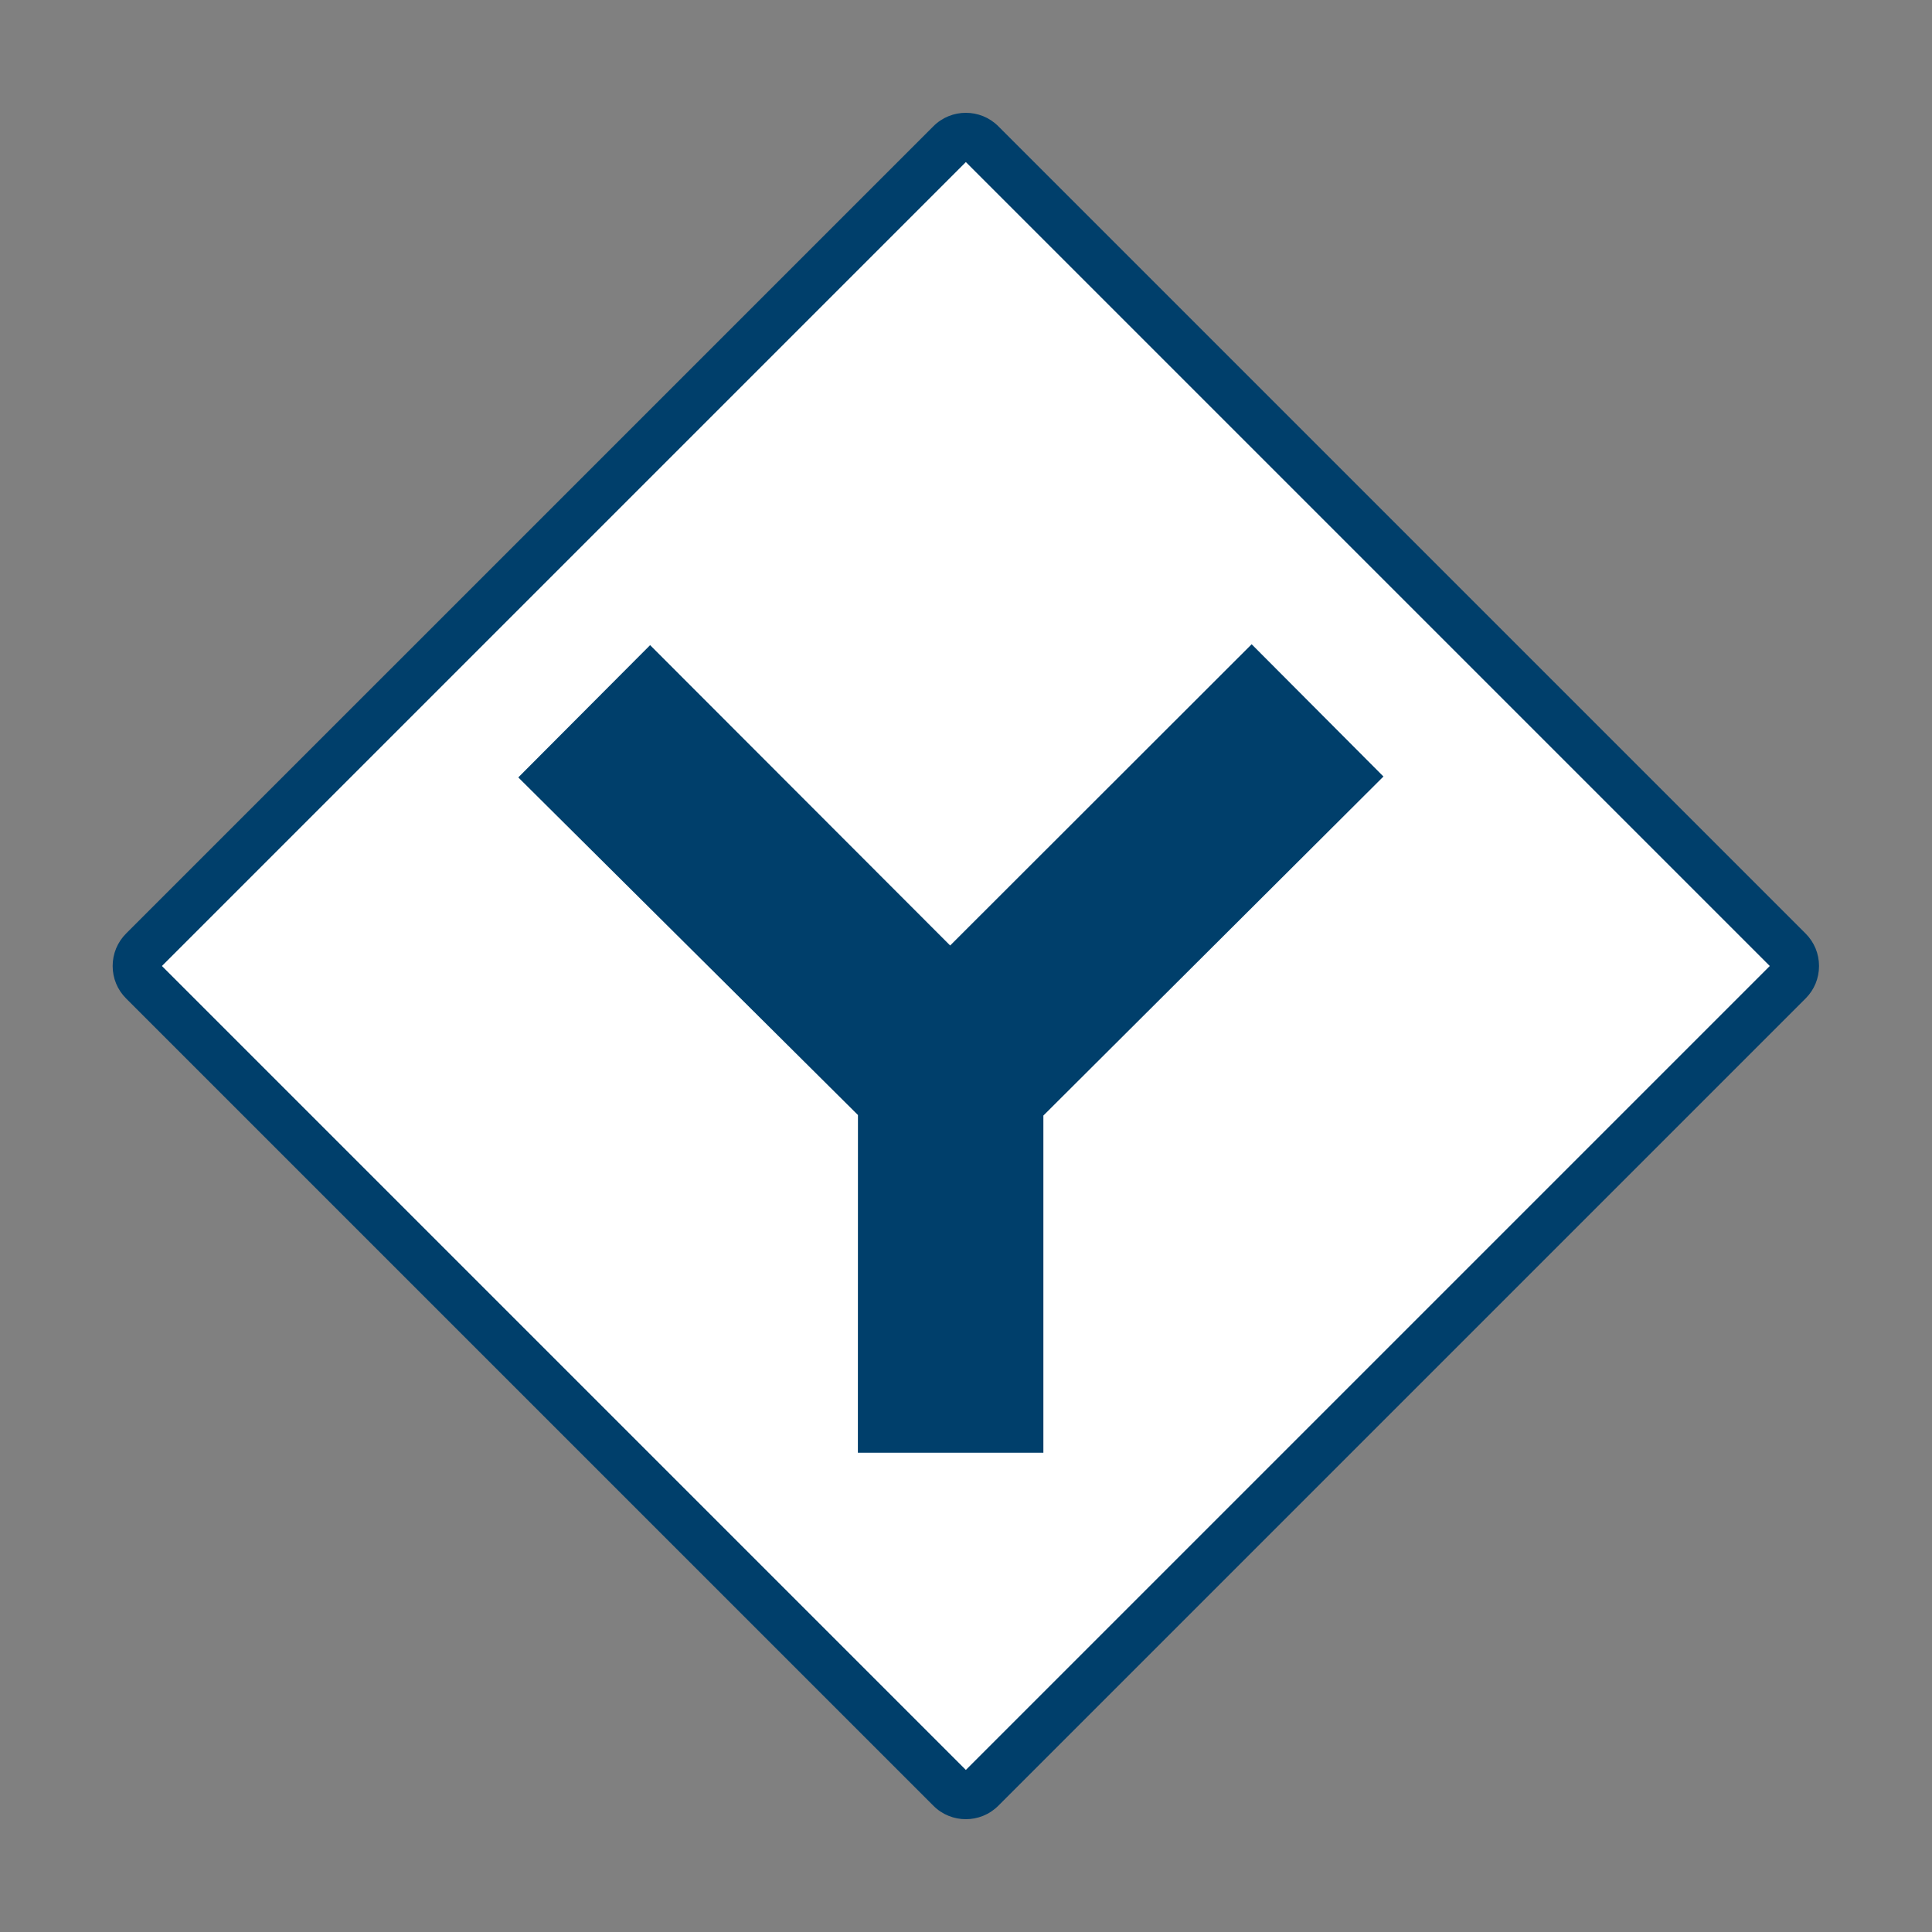 <?xml version="1.0" encoding="UTF-8"?>
<svg id="Layer_1" data-name="Layer 1" xmlns="http://www.w3.org/2000/svg" viewBox="0 0 800 800">
  <rect x="0" y="0" width="800" height="800" fill="#808080" stroke="none"/>
  <defs>
    <style>
      .cls-1 {
        fill: #fff;
      }

      .cls-2 {
        fill: #003f6b;
      }
    </style>
  </defs>
  <g>
    <rect class="cls-1" x="154.55" y="154.61" width="490.77" height="490.77" rx="9" ry="9" transform="translate(-165.7 399.96) rotate(-45)"/>
    <path class="cls-2" d="m399.94,753.29c-4.87,0-9.73-1.85-13.43-5.56L52.2,413.43c-3.58-3.58-5.55-8.35-5.55-13.43s1.97-9.85,5.55-13.44L386.5,52.27c7.41-7.41,19.46-7.41,26.87,0l334.3,334.3c3.58,3.58,5.55,8.35,5.55,13.43s-1.97,9.85-5.55,13.43l-334.3,334.3c-3.7,3.7-8.57,5.56-13.44,5.56ZM67.05,400l332.89,332.89,332.89-332.89L399.94,67.11,67.05,400Z"/>
  </g>
  <path id="path3800" class="cls-2" d="m355.26,461.71l-140.65-139.8,54.59-54.77,124.24,124.37,124.84-124.74,54.58,54.77-140.82,140.39v139.61h-76.81l.03-139.82Z"/>
</svg>